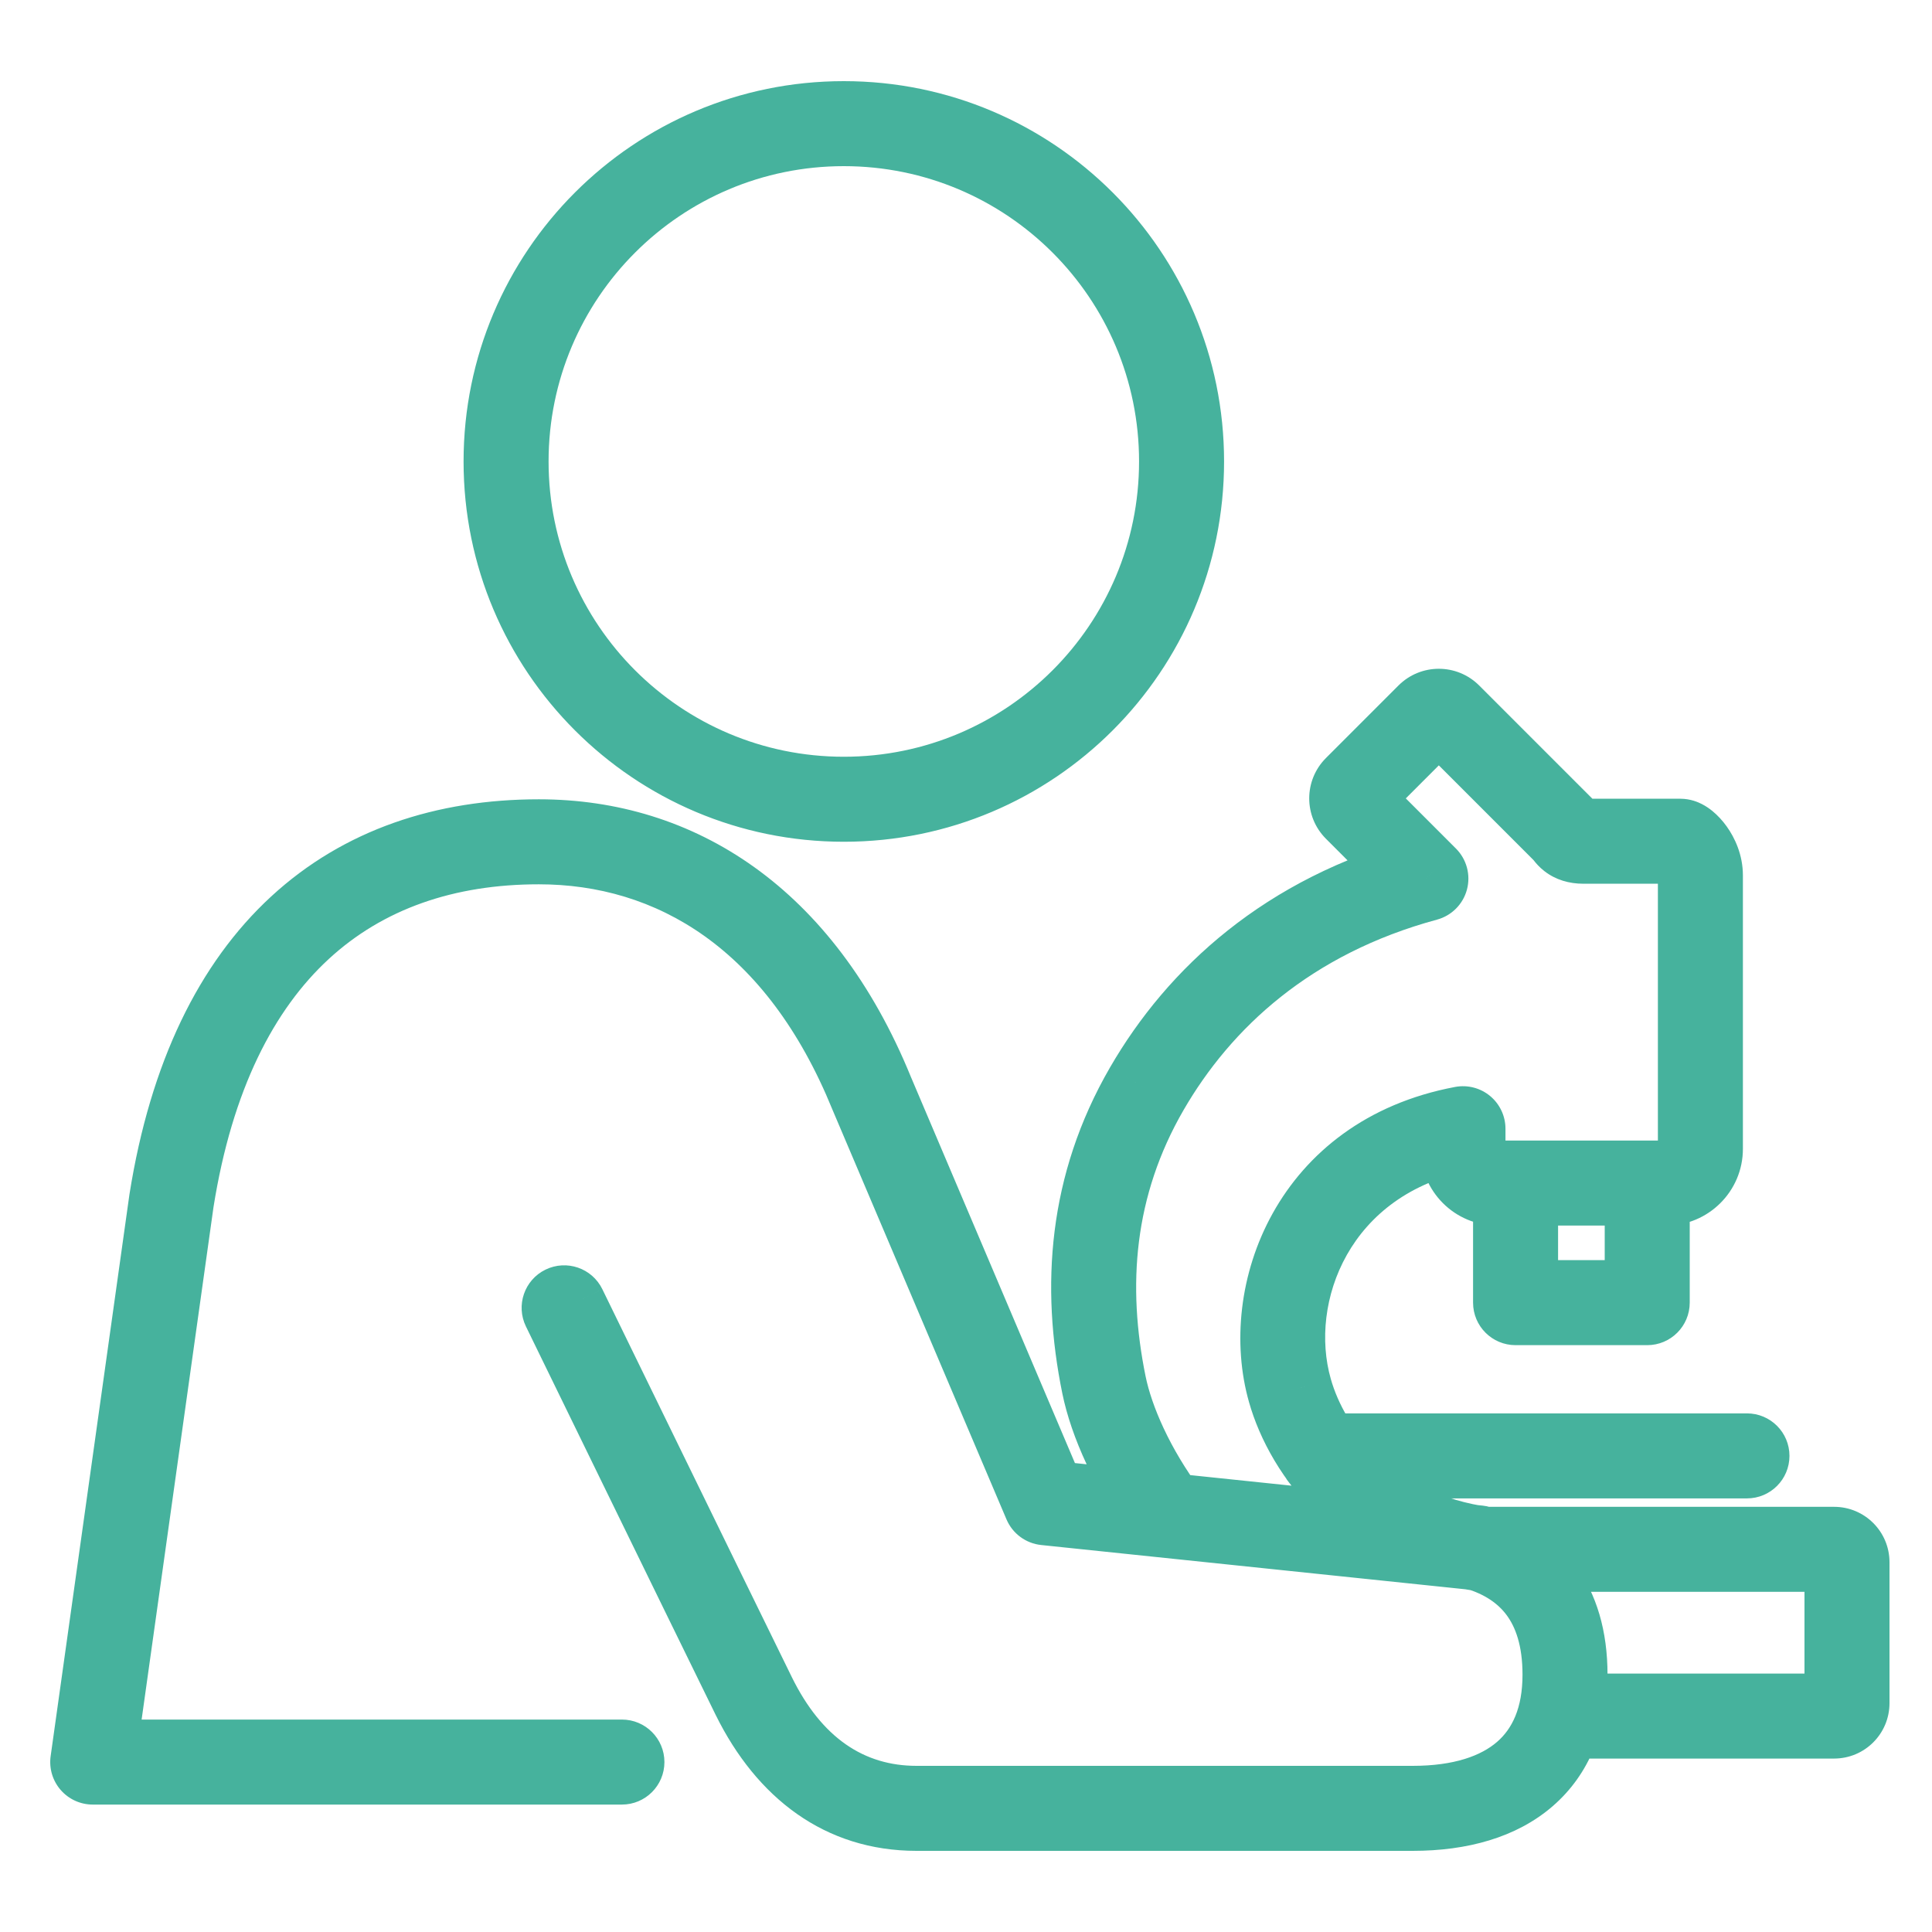<?xml version="1.0" encoding="UTF-8"?> <svg xmlns="http://www.w3.org/2000/svg" width="250" height="250" viewBox="0 0 250 250" fill="none"><path d="M80.476 233.511C83.513 233.511 85.976 231.048 85.976 228.011C85.976 224.973 83.513 222.511 80.476 222.511V233.511ZM12 228.011L6.553 227.247C6.332 228.823 6.805 230.418 7.85 231.619C8.894 232.821 10.408 233.511 12 233.511V228.011ZM22.191 155.356L16.76 154.492C16.754 154.525 16.749 154.559 16.745 154.592L22.191 155.356ZM112.798 141.48L107.705 143.556C107.715 143.581 107.725 143.606 107.736 143.631L112.798 141.48ZM135.301 194.455L130.239 196.605C131.021 198.446 132.741 199.718 134.73 199.925L135.301 194.455ZM191.279 200.296L192.876 195.033C192.541 194.931 192.198 194.862 191.85 194.825L191.279 200.296ZM97.548 219.491L92.611 221.916L92.617 221.927L97.548 219.491ZM77.943 166.822C76.612 164.092 73.32 162.958 70.589 164.289C67.859 165.62 66.725 168.912 68.056 171.643L77.943 166.822ZM171.082 182.891C168.045 182.891 165.582 185.354 165.582 188.391C165.582 191.429 168.045 193.891 171.082 193.891V182.891ZM226.056 193.891C229.094 193.891 231.556 191.429 231.556 188.391C231.556 185.354 229.094 182.891 226.056 182.891V193.891ZM213.15 168.563V174.063C216.187 174.063 218.65 171.6 218.65 168.563H213.15ZM196.114 168.563H190.614C190.614 171.6 193.077 174.063 196.114 174.063V168.563ZM192.172 200.482L191.457 205.935C191.694 205.966 191.933 205.982 192.172 205.982V200.482ZM166.916 179.946L172.209 178.449L172.205 178.436L166.916 179.946ZM189.308 146.056H194.808C194.808 144.42 194.079 142.868 192.82 141.823C191.56 140.778 189.901 140.348 188.293 140.65L189.308 146.056ZM202.586 107.664L206.697 104.01C206.626 103.93 206.552 103.852 206.476 103.775L202.586 107.664ZM187.522 92.598L183.633 96.486L183.633 96.486L187.522 92.598ZM184.844 92.598L188.734 96.486L188.734 96.486L184.844 92.598ZM175.471 101.972L171.582 98.084L171.582 98.084L175.471 101.972ZM175.471 104.651L179.361 100.762L179.361 100.762L175.471 104.651ZM184.51 113.691L185.948 119C187.842 118.486 189.319 117.003 189.824 115.107C190.329 113.211 189.786 111.19 188.399 109.802L184.51 113.691ZM148.393 140.885L143.634 138.129L143.633 138.131L148.393 140.885ZM142.851 179.202L137.462 180.302L137.463 180.305L142.851 179.202ZM80.476 222.511H12V233.511H80.476V222.511ZM17.447 228.775L27.638 156.12L16.745 154.592L6.553 227.247L17.447 228.775ZM27.623 156.221C30.054 140.945 35.476 130.606 42.545 124.092C49.568 117.62 58.751 114.429 69.726 114.429V103.429C56.526 103.429 44.508 107.325 35.09 116.003C25.718 124.64 19.462 137.514 16.76 154.492L27.623 156.221ZM69.726 114.429C84.871 114.429 99.189 122.655 107.705 143.556L117.891 139.405C107.884 114.845 89.842 103.429 69.726 103.429V114.429ZM107.736 143.631L130.239 196.605L140.363 192.305L117.86 139.33L107.736 143.631ZM134.73 199.925L190.708 205.766L191.85 194.825L135.872 188.985L134.73 199.925ZM189.682 205.559C192.111 206.296 193.821 207.46 194.959 208.996C196.094 210.529 197.012 212.908 197.012 216.701H208.012C208.012 211.082 206.623 206.263 203.798 202.449C200.974 198.636 197.068 196.304 192.876 195.033L189.682 205.559ZM197.012 216.701C197.012 221.067 195.645 223.735 193.715 225.404C191.663 227.18 188.191 228.5 182.799 228.5V239.5C189.829 239.5 196.214 237.788 200.912 233.723C205.734 229.552 208.012 223.57 208.012 216.701H197.012ZM182.799 228.5H118.6V239.5H182.799V228.5ZM118.6 228.5C111.812 228.5 106.348 224.888 102.479 217.056L92.617 221.927C97.898 232.621 106.717 239.5 118.6 239.5V228.5ZM102.485 217.067C99.364 210.713 93.23 198.155 87.873 187.179C85.195 181.692 82.713 176.603 80.9 172.885C79.993 171.026 79.254 169.511 78.742 168.46C78.485 167.934 78.286 167.525 78.15 167.247C78.082 167.108 78.031 167.002 77.996 166.93C77.978 166.894 77.965 166.867 77.957 166.849C77.952 166.84 77.949 166.834 77.947 166.829C77.945 166.827 77.945 166.825 77.944 166.824C77.944 166.823 77.944 166.823 77.944 166.823C77.943 166.822 77.943 166.822 72.999 169.232C68.056 171.643 68.056 171.643 68.056 171.643C68.056 171.643 68.056 171.644 68.057 171.644C68.057 171.646 68.058 171.647 68.059 171.65C68.061 171.654 68.065 171.661 68.069 171.67C68.078 171.688 68.091 171.715 68.109 171.751C68.143 171.822 68.195 171.928 68.263 172.067C68.398 172.346 68.598 172.755 68.854 173.281C69.367 174.332 70.106 175.848 71.013 177.707C72.826 181.425 75.309 186.515 77.988 192.003C83.343 202.976 89.483 215.547 92.611 221.916L102.485 217.067ZM59.986 59.712C59.986 86.892 82.012 108.923 109.19 108.923V97.923C88.089 97.923 70.986 80.819 70.986 59.712H59.986ZM109.19 108.923C136.368 108.923 158.394 86.892 158.394 59.712H147.394C147.394 80.819 130.291 97.923 109.19 97.923V108.923ZM158.394 59.712C158.394 32.531 136.368 10.5 109.19 10.5V21.5C130.291 21.5 147.394 38.605 147.394 59.712H158.394ZM109.19 10.5C82.012 10.5 59.986 32.531 59.986 59.712H70.986C70.986 38.605 88.089 21.5 109.19 21.5V10.5ZM171.082 193.891H226.056V182.891H171.082V193.891ZM207.65 153.087V168.563H218.65V153.087H207.65ZM213.15 163.063H196.114V174.063H213.15V163.063ZM201.614 168.563V153.087H190.614V168.563H201.614ZM201.88 227.558H237.326V216.558H201.88V227.558ZM237.326 227.558C241.294 227.558 244.5 224.351 244.5 220.384H233.5C233.5 218.277 235.218 216.558 237.326 216.558V227.558ZM244.5 220.384V202.156H233.5V220.384H244.5ZM244.5 202.156C244.5 198.189 241.295 194.982 237.326 194.982V205.982C235.217 205.982 233.5 204.262 233.5 202.156H244.5ZM237.326 194.982H192.172V205.982H237.326V194.982ZM192.887 195.028C180.119 193.355 173.953 184.614 172.209 178.449L161.624 181.444C164.343 191.053 173.576 203.591 191.457 205.935L192.887 195.028ZM172.205 178.436C169.394 168.595 174.537 154.426 190.323 151.461L188.293 140.65C165.247 144.978 157.298 166.299 161.628 181.457L172.205 178.436ZM183.808 146.056V148.66H194.808V146.056H183.808ZM183.808 148.66C183.808 154.152 188.241 158.587 193.734 158.587V147.587C194.318 147.587 194.808 148.079 194.808 148.66H183.808ZM193.734 158.587H215.604V147.587H193.734V158.587ZM215.604 158.587C221.031 158.587 225.531 154.182 225.531 148.66H214.531C214.531 148.049 215.014 147.587 215.604 147.587V158.587ZM225.531 148.66V113.282H214.531V148.66H225.531ZM225.531 113.282C225.531 110.607 224.481 108.404 223.44 106.948C222.908 106.205 222.276 105.509 221.576 104.939C221.23 104.656 220.778 104.331 220.231 104.051C219.791 103.825 218.774 103.355 217.427 103.355V114.355C216.778 114.355 216.266 114.233 215.952 114.137C215.624 114.036 215.373 113.921 215.21 113.838C214.892 113.675 214.697 113.523 214.625 113.464C214.472 113.339 214.452 113.29 214.492 113.346C214.595 113.49 214.531 113.501 214.531 113.282H225.531ZM217.427 103.355H204.892V114.355H217.427V103.355ZM204.892 103.355C204.942 103.355 205.175 103.361 205.519 103.47C205.882 103.584 206.253 103.775 206.592 104.037C206.916 104.288 207.112 104.529 207.172 104.607C207.183 104.621 207.207 104.654 207.128 104.546C207.09 104.495 206.92 104.261 206.697 104.01L198.475 111.318C198.327 111.151 198.232 111.017 198.276 111.077C198.279 111.08 198.391 111.235 198.501 111.376C198.761 111.708 199.201 112.226 199.855 112.733C201.294 113.848 203.033 114.355 204.892 114.355V103.355ZM206.476 103.775L191.412 88.709L183.633 96.486L198.697 111.553L206.476 103.775ZM191.412 88.709C188.52 85.817 183.847 85.817 180.955 88.709L188.734 96.486C187.33 97.891 185.037 97.891 183.633 96.486L191.412 88.709ZM180.955 88.709L171.582 98.084L179.361 105.861L188.734 96.486L180.955 88.709ZM171.582 98.084C168.69 100.975 168.69 105.648 171.582 108.54L179.361 100.762C180.764 102.166 180.764 104.457 179.361 105.861L171.582 98.084ZM171.582 108.54L180.62 117.58L188.399 109.802L179.361 100.762L171.582 108.54ZM183.072 108.382C163.696 113.631 151.102 125.231 143.634 138.129L153.153 143.641C159.298 133.028 169.616 123.423 185.948 119L183.072 108.382ZM143.633 138.131C135.568 152.071 134.651 166.521 137.462 180.302L148.24 178.103C145.845 166.364 146.713 154.773 153.154 143.639L143.633 138.131ZM137.463 180.305C138.618 185.946 141.724 192.89 146.587 199.415L155.407 192.842C151.344 187.39 149.019 181.908 148.24 178.099L137.463 180.305Z" fill="#46B29D"></path></svg> 